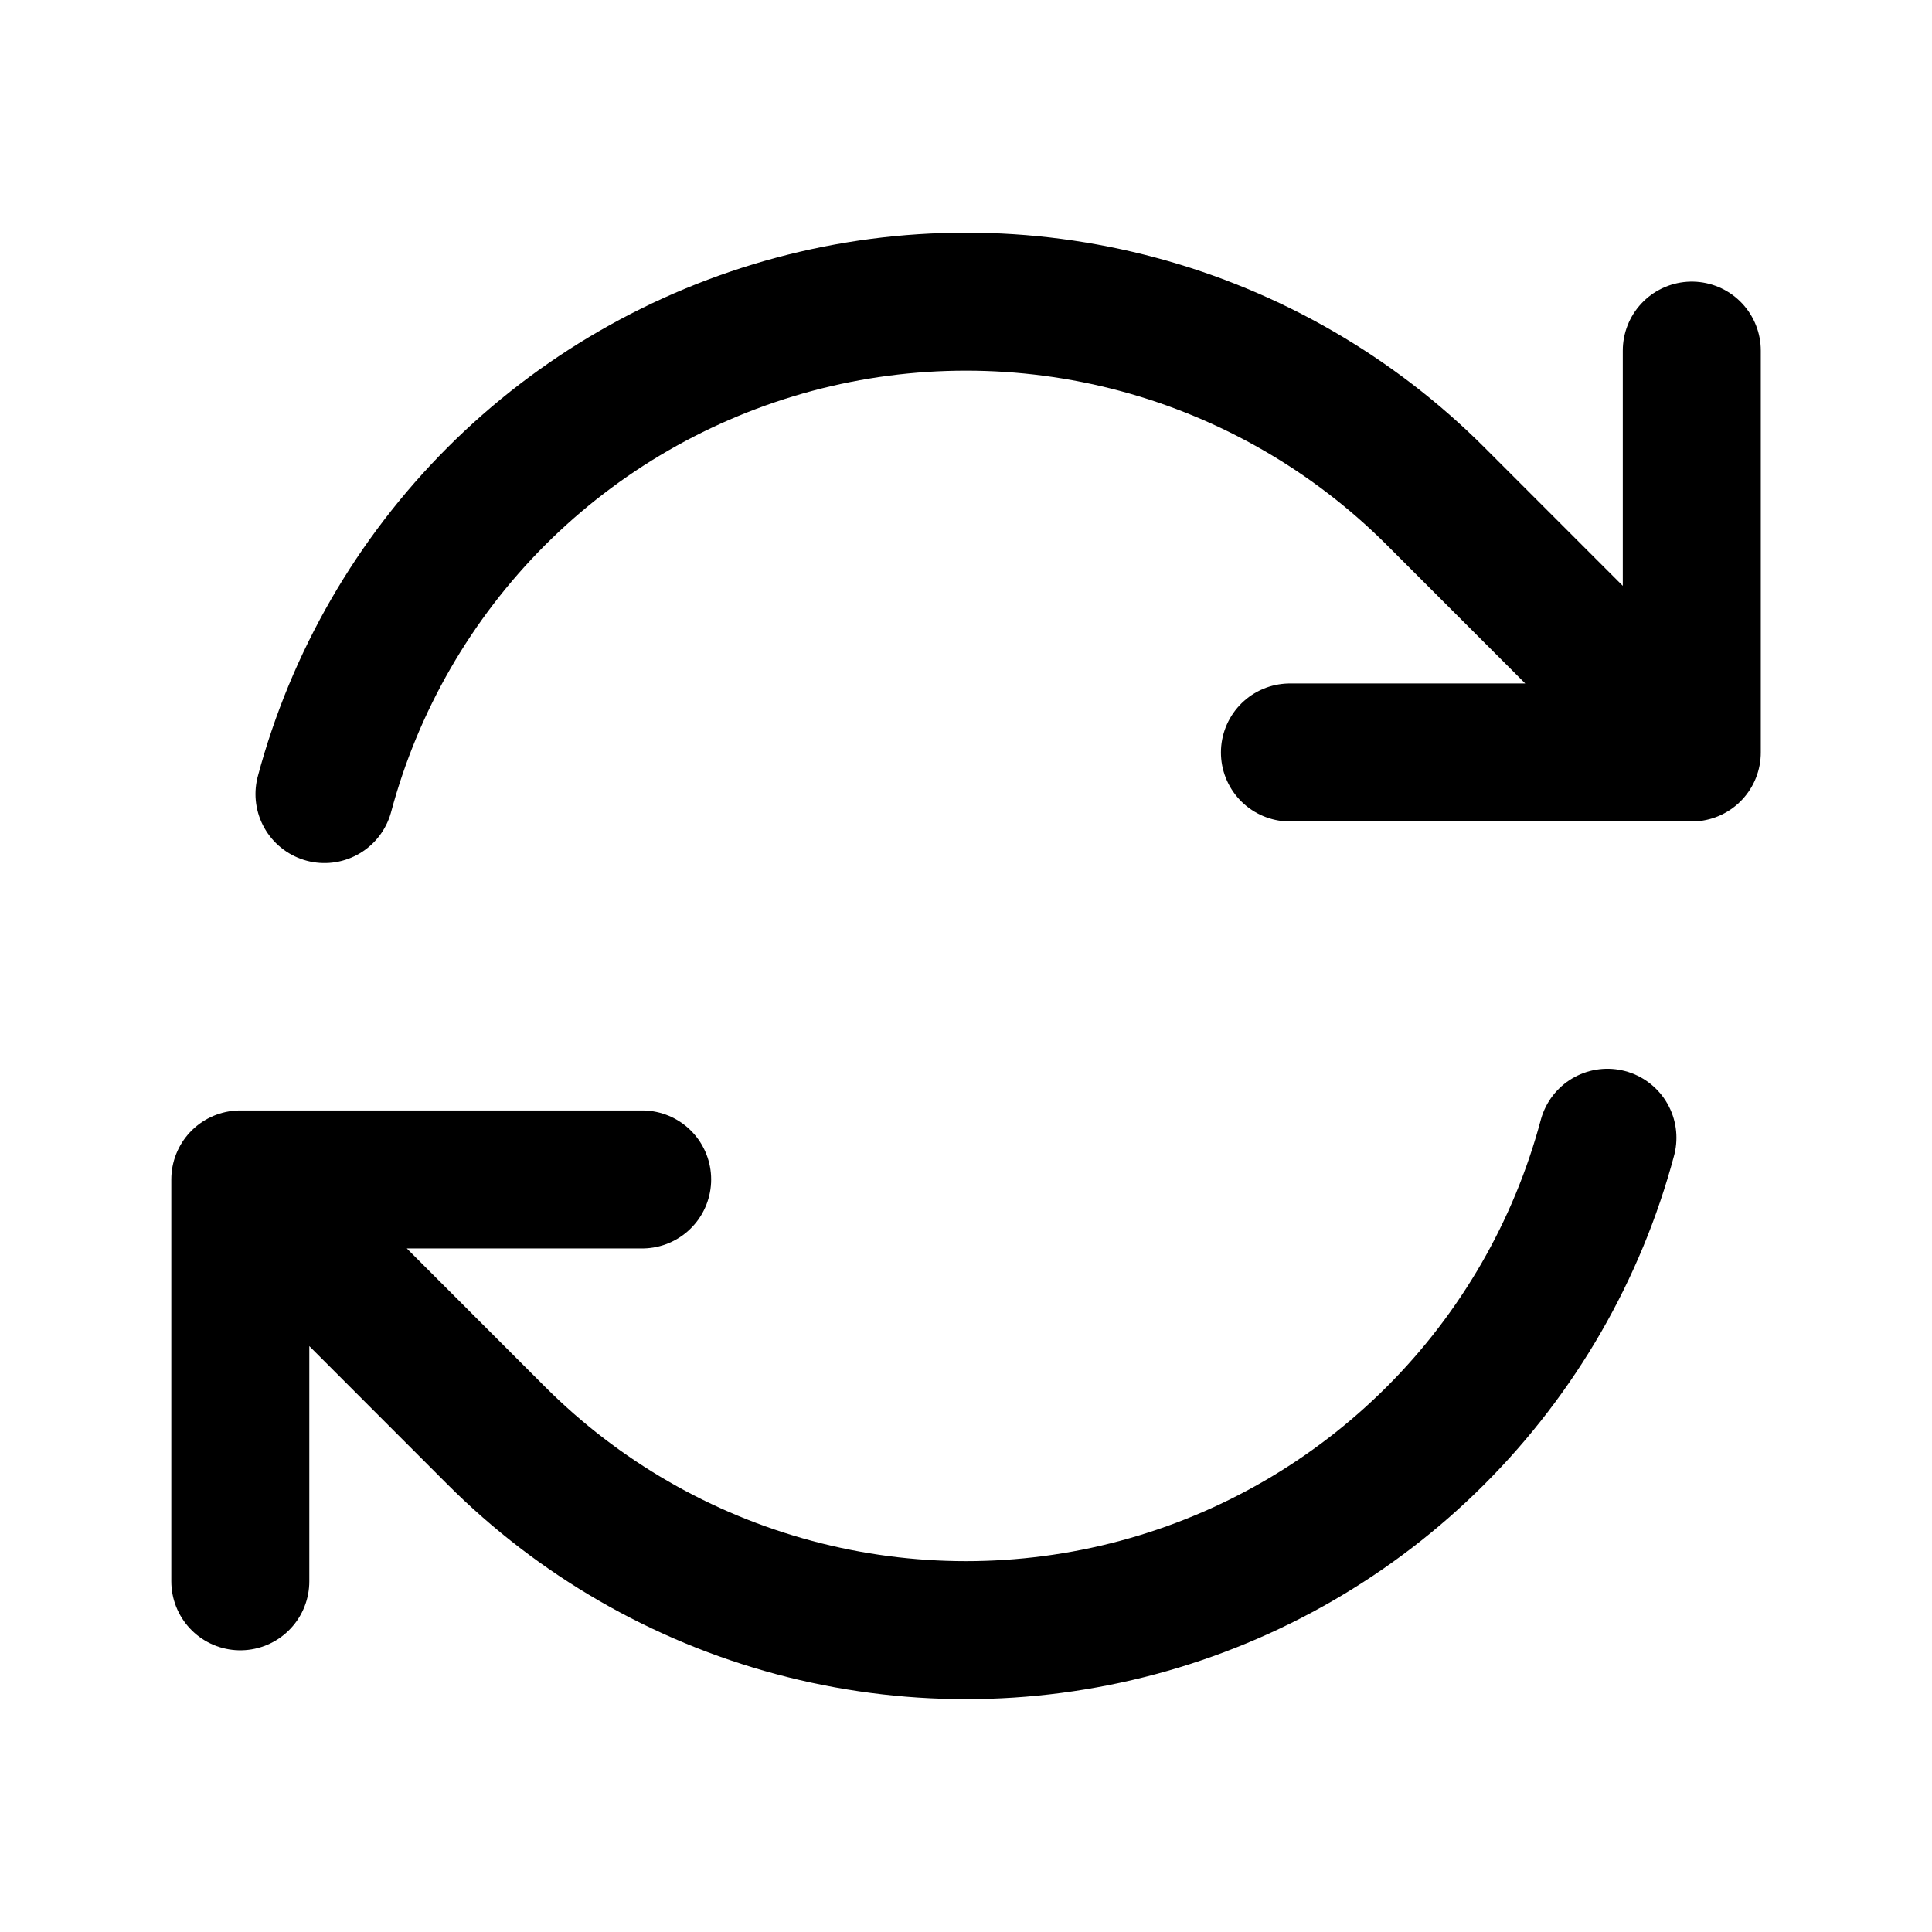 <svg width="21" height="21" viewBox="0 0 21 21" fill="none" xmlns="http://www.w3.org/2000/svg">
<path d="M14.021 8.179H18.389L15.605 5.394C14.709 4.498 13.593 3.853 12.369 3.525C11.145 3.197 9.856 3.197 8.632 3.525C7.407 3.854 6.291 4.498 5.395 5.394C4.499 6.291 3.855 7.407 3.527 8.631M2.612 17.188V12.82M2.612 12.82H6.98M2.612 12.82L5.395 15.605C6.291 16.501 7.407 17.145 8.631 17.473C9.855 17.801 11.144 17.801 12.368 17.473C13.592 17.145 14.708 16.5 15.604 15.604C16.5 14.708 17.145 13.592 17.472 12.367M18.389 3.811V8.177" stroke="black" stroke-width="1.5" stroke-linecap="round" stroke-linejoin="round"/>
</svg>
